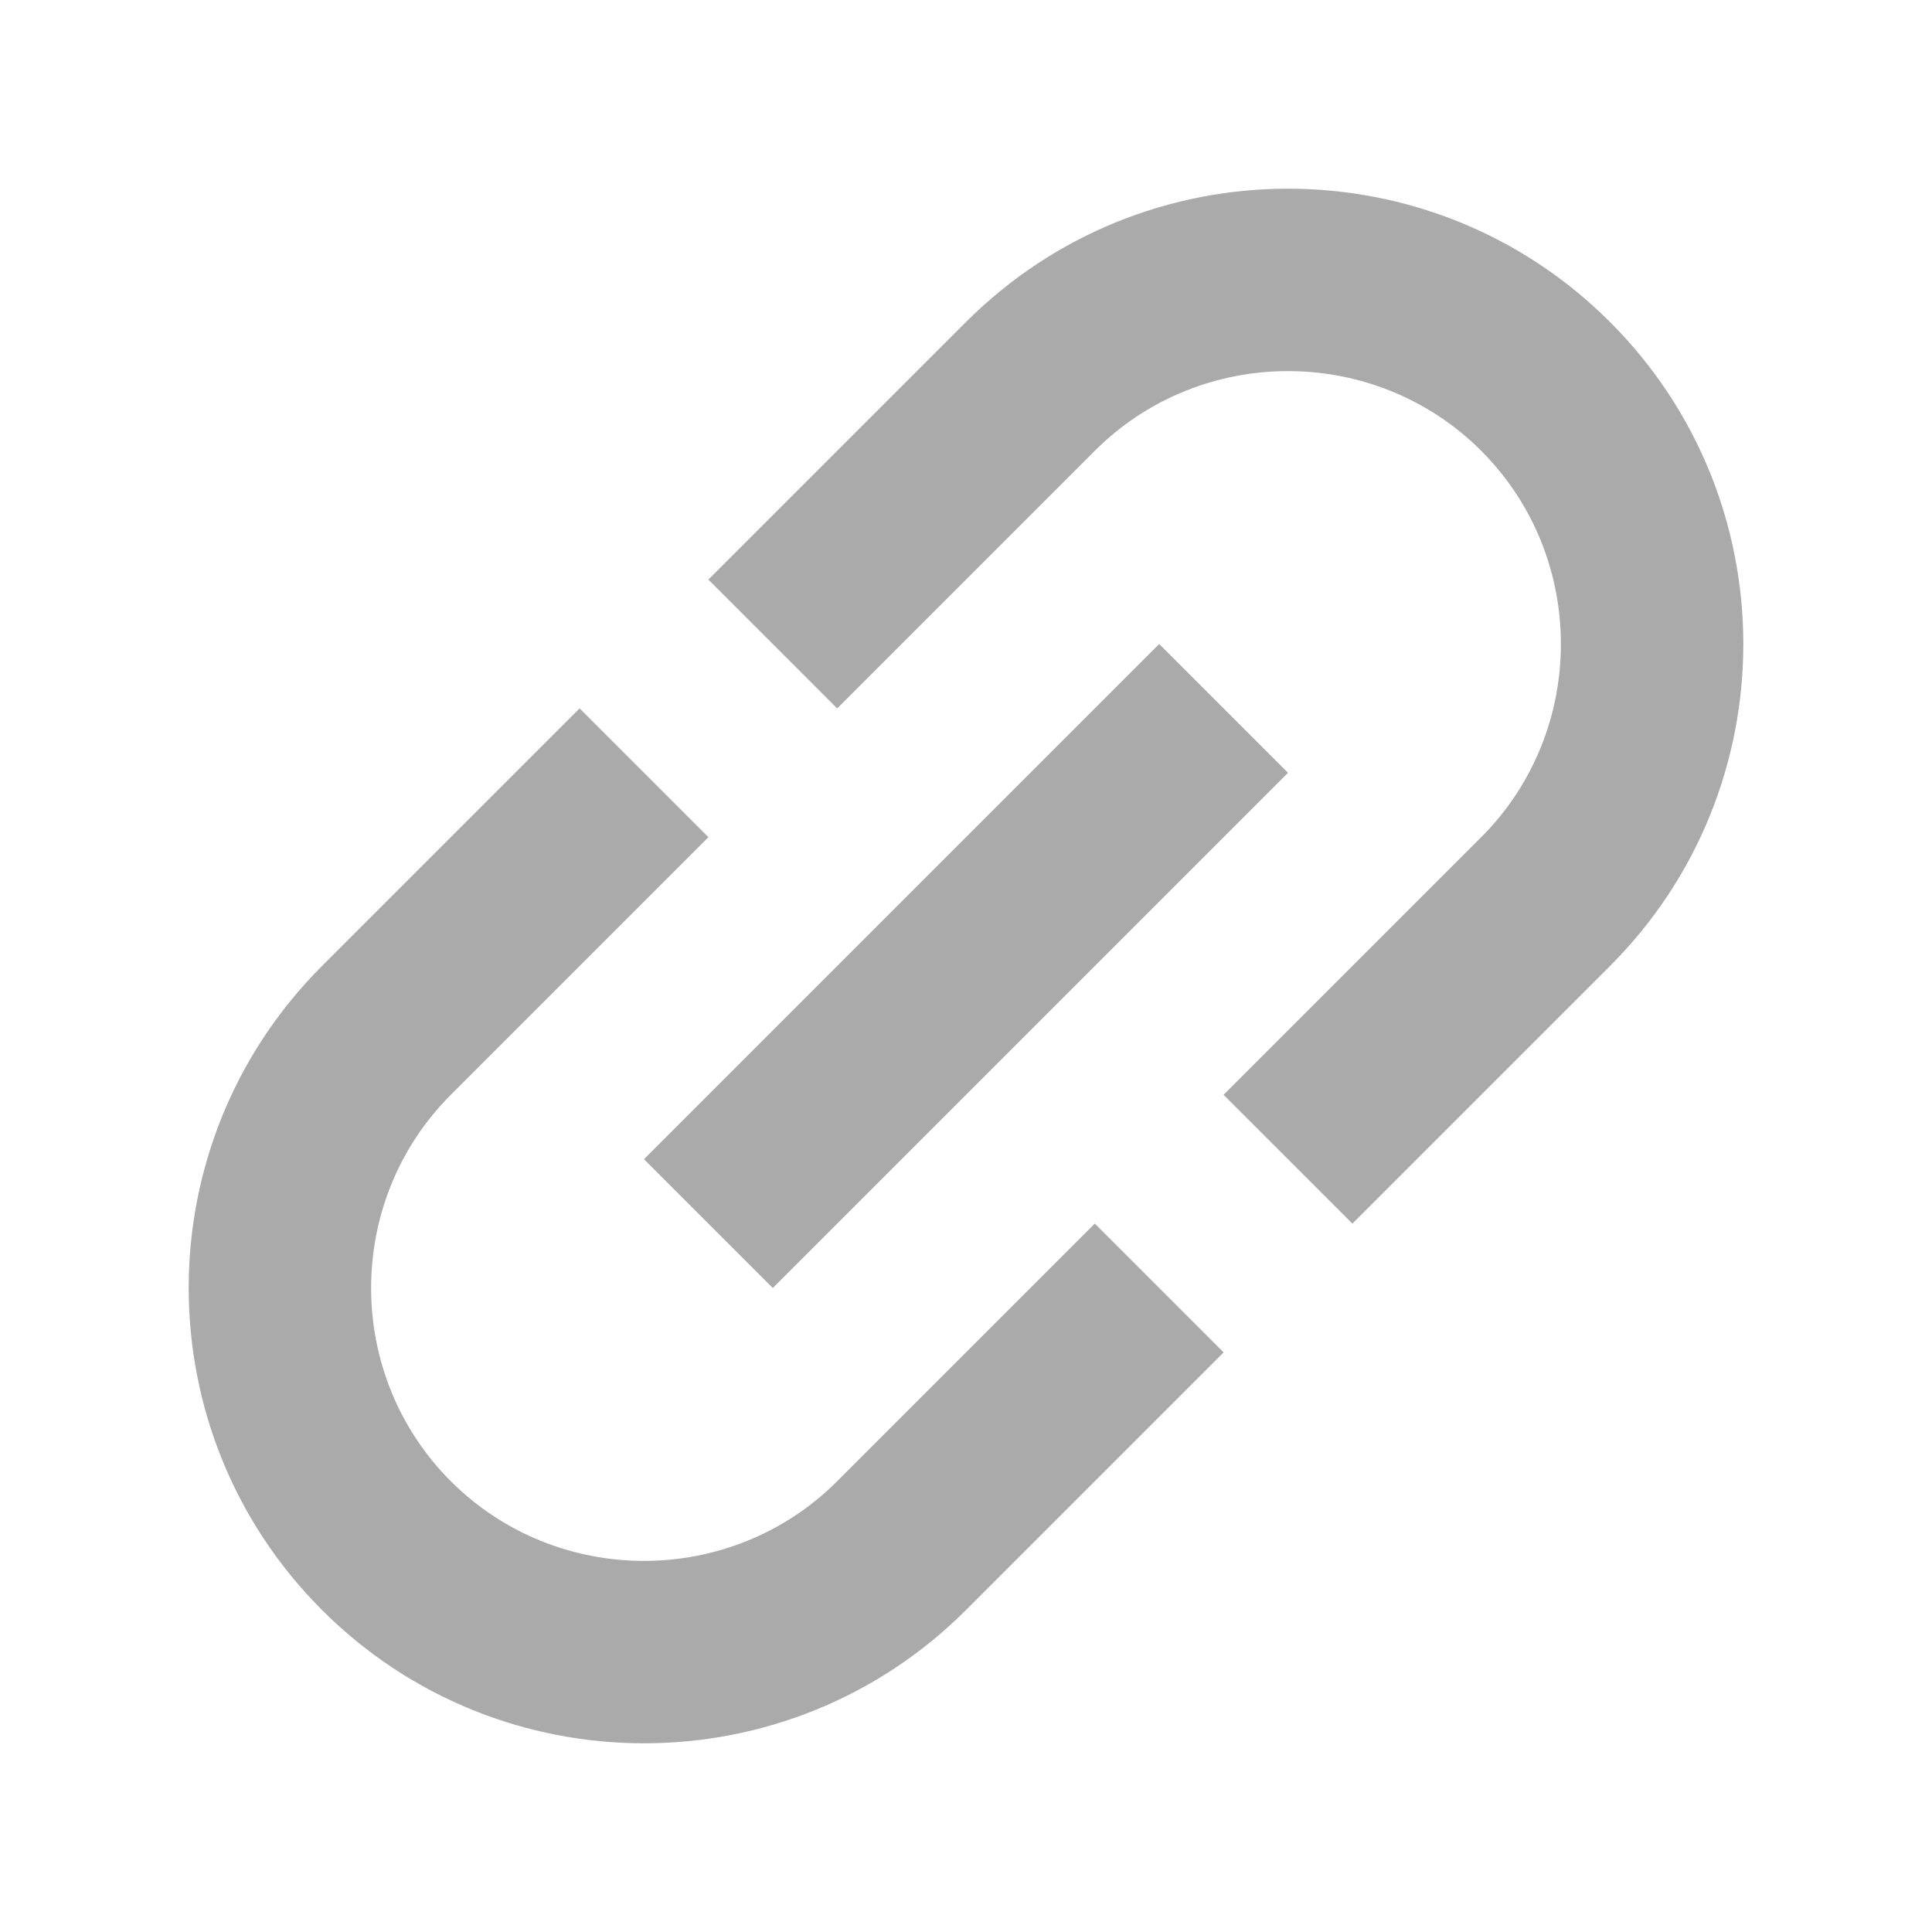 <svg width="24" height="24" viewBox="0 0 24 24" fill="none" xmlns="http://www.w3.org/2000/svg">
<g clip-path="url(#clip0_1_2631)">
<path d="M12 4L8.8 7.2L10.4 8.8L13.6 5.6C14.92 4.28 17.08 4.28 18.4 5.6C19.72 6.92 19.72 9.08 18.4 10.4L15.2 13.6L16.8 15.2L20 12C22.208 9.792 22.208 6.208 20 4C17.792 1.792 14.208 1.792 12 4ZM13.6 15.2L10.4 18.4C9.08 19.72 6.92 19.72 5.6 18.4C4.28 17.08 4.28 14.92 5.6 13.6L8.8 10.4L7.2 8.8L4 12C1.792 14.208 1.792 17.792 4 20C6.208 22.208 9.792 22.208 12 20L15.2 16.8L13.6 15.2ZM8 14.4L14.4 8L16 9.6L9.6 16L8 14.4Z" fill="#AAAAAA"/>
</g>
<defs>
<clipPath id="clip0_1_2631">
<rect width="24" height="24" fill="white"/>
</clipPath>
</defs>
</svg>
